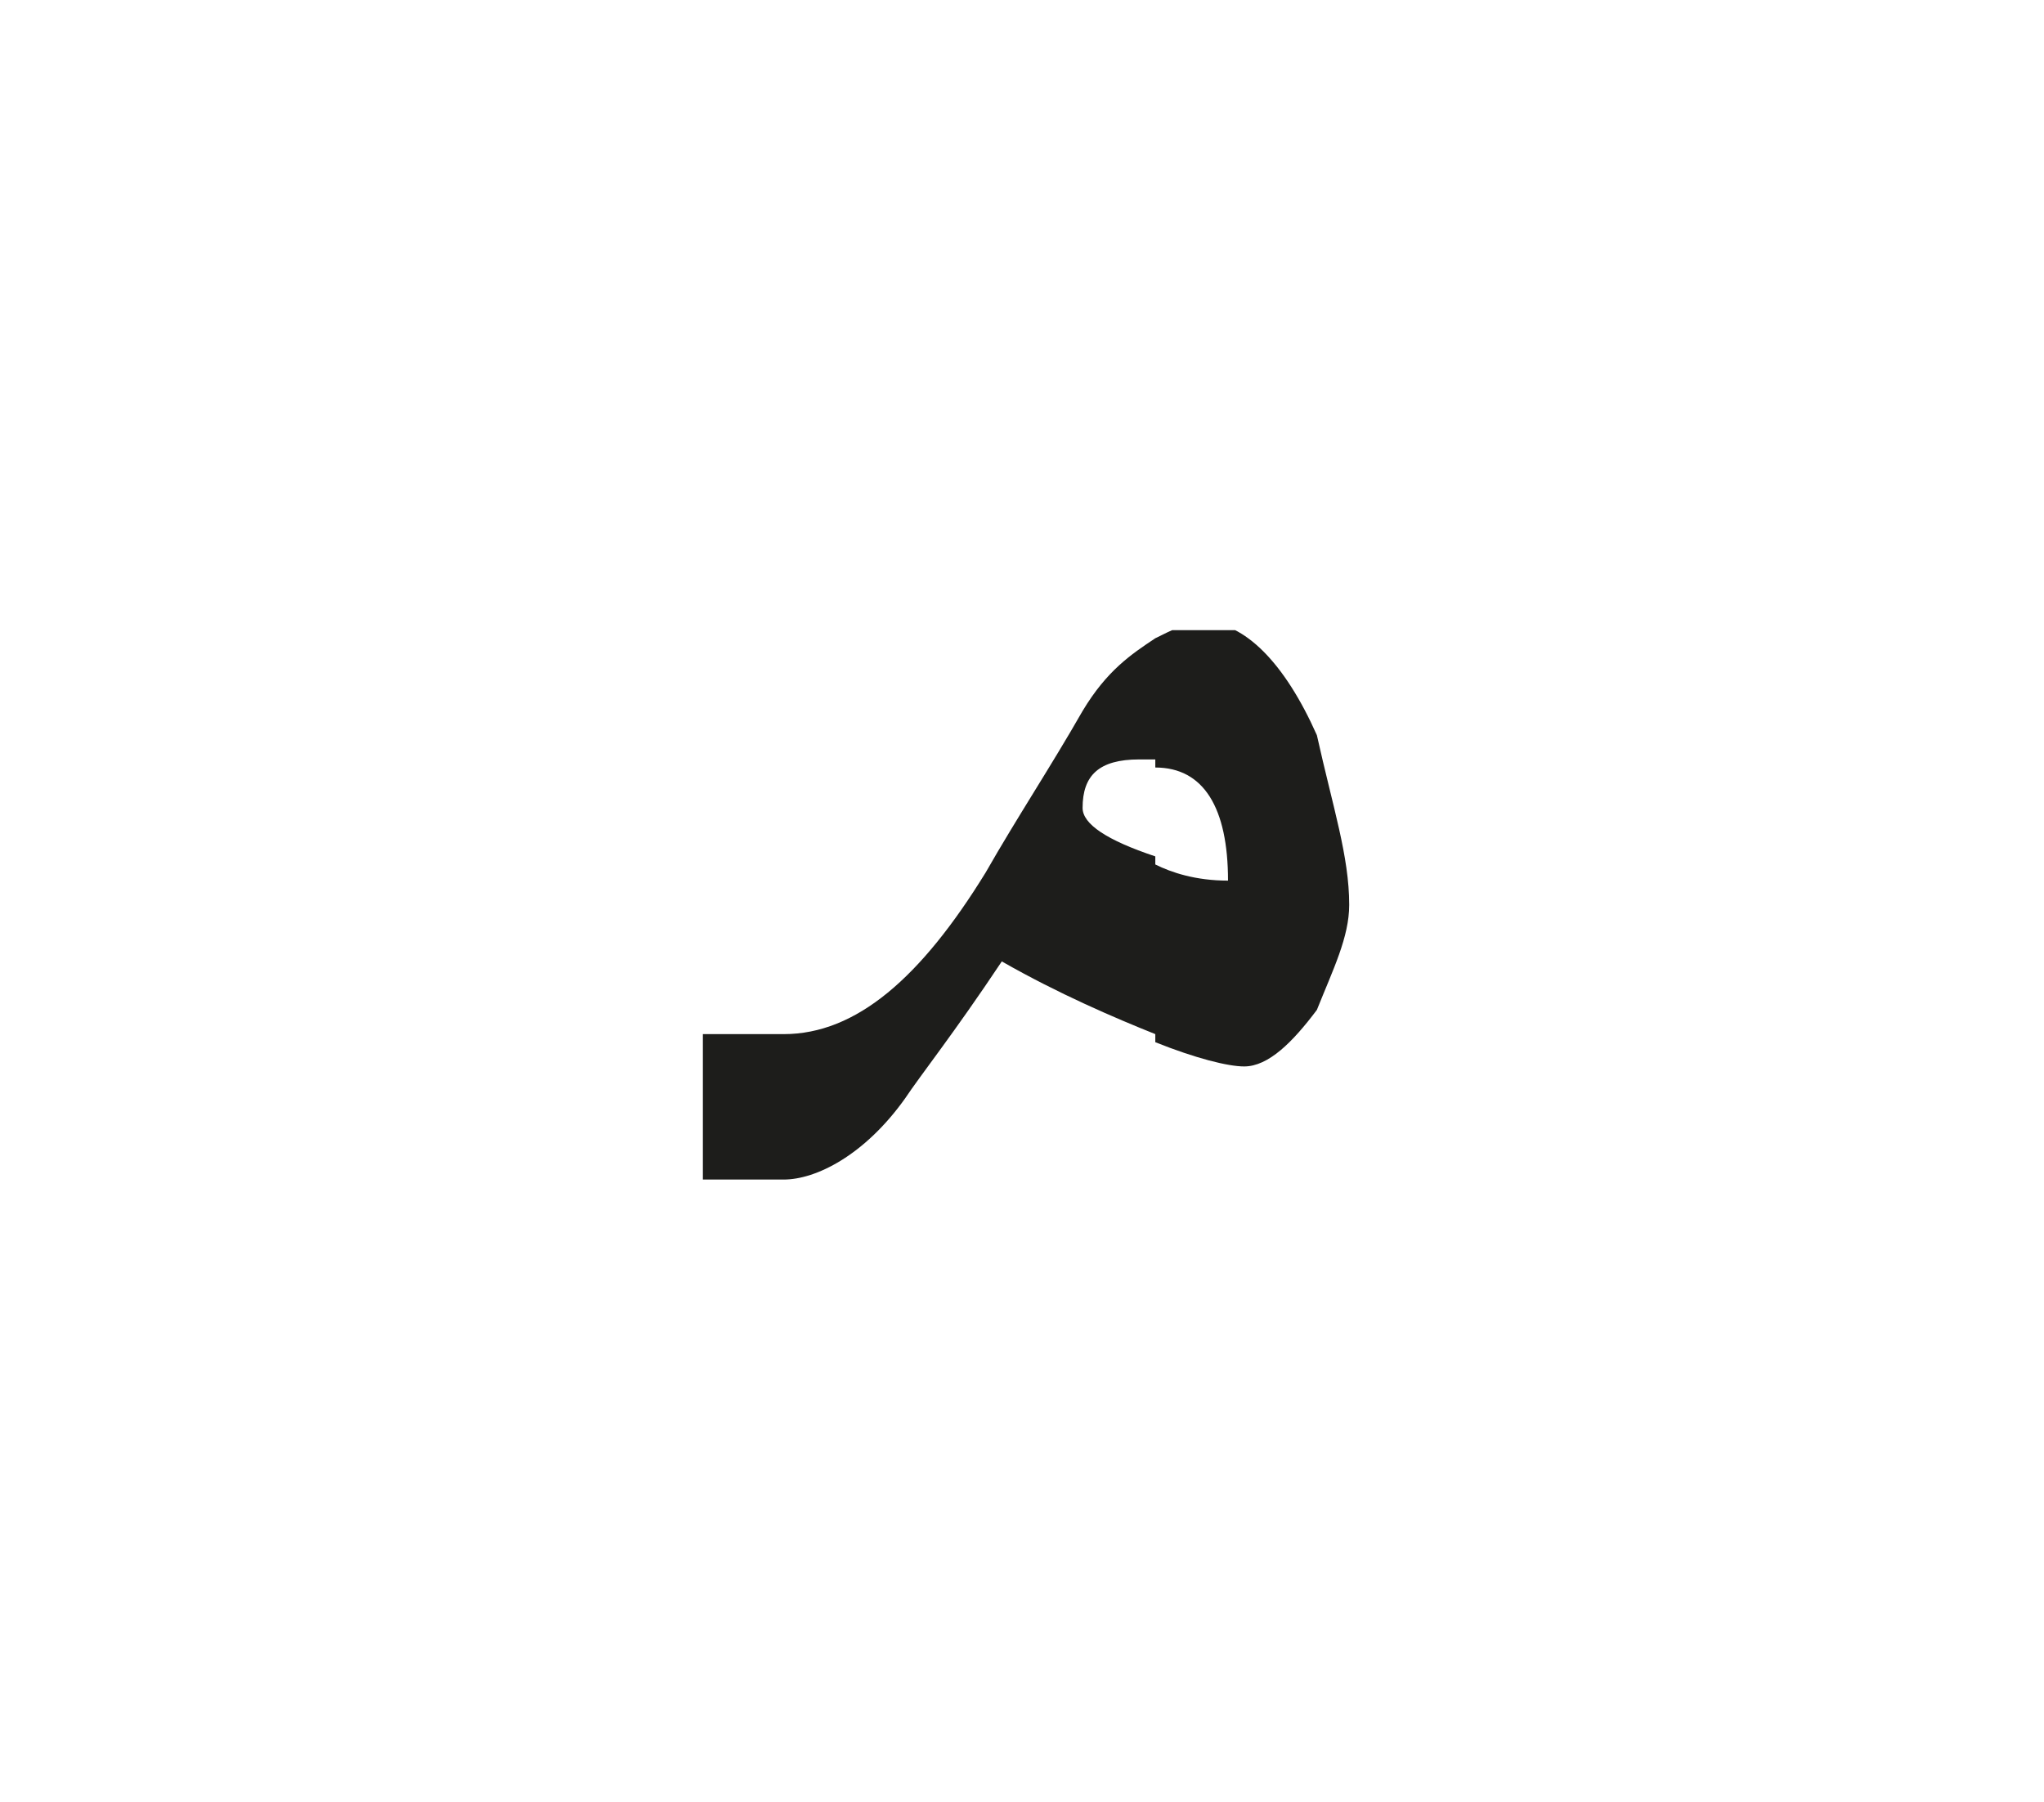 <?xml version="1.0" encoding="utf-8"?>
<!-- Generator: Adobe Illustrator 24.2.0, SVG Export Plug-In . SVG Version: 6.00 Build 0)  -->
<svg version="1.1" id="katman_1" xmlns="http://www.w3.org/2000/svg" xmlns:xlink="http://www.w3.org/1999/xlink" x="0px" y="0px"
	 viewBox="0 0 25.3 22.3" style="enable-background:new 0 0 25.3 22.3;" xml:space="preserve">
<style type="text/css">
	.st0{clip-path:url(#SVGID_2_);fill:#1D1D1B;}
</style>
<g>
	<defs>
		<rect id="SVGID_1_" x="8.7" y="7.8" width="8" height="6.8"/>
	</defs>
	<clipPath id="SVGID_2_">
		<use xlink:href="#SVGID_1_"  style="overflow:visible;"/>
	</clipPath>
	<path class="st0" d="M14.3,12.8v-2.2c-0.6-0.2-0.9-0.4-0.9-0.6c0-0.4,0.2-0.6,0.7-0.6h0.2V7.9c-0.3,0.2-0.6,0.4-0.9,0.9
		c-0.4,0.7-0.8,1.3-1.2,2c-0.8,1.3-1.6,2-2.5,2h-1v1.8h1c0.4,0,1-0.3,1.5-1c0.2-0.3,0.6-0.8,1.2-1.7C13.1,12.3,13.8,12.6,14.3,12.8
		 M16.7,11.2c0,0.4-0.2,0.8-0.4,1.3c-0.3,0.4-0.6,0.7-0.9,0.7c-0.2,0-0.6-0.1-1.1-0.3v-2.2c0.2,0.1,0.5,0.2,0.9,0.2
		c0-0.9-0.3-1.4-0.9-1.4V7.9c0.2-0.1,0.4-0.2,0.6-0.2c0.5,0,1,0.5,1.4,1.4C16.5,10,16.7,10.6,16.7,11.2"/>
</g>
</svg>
